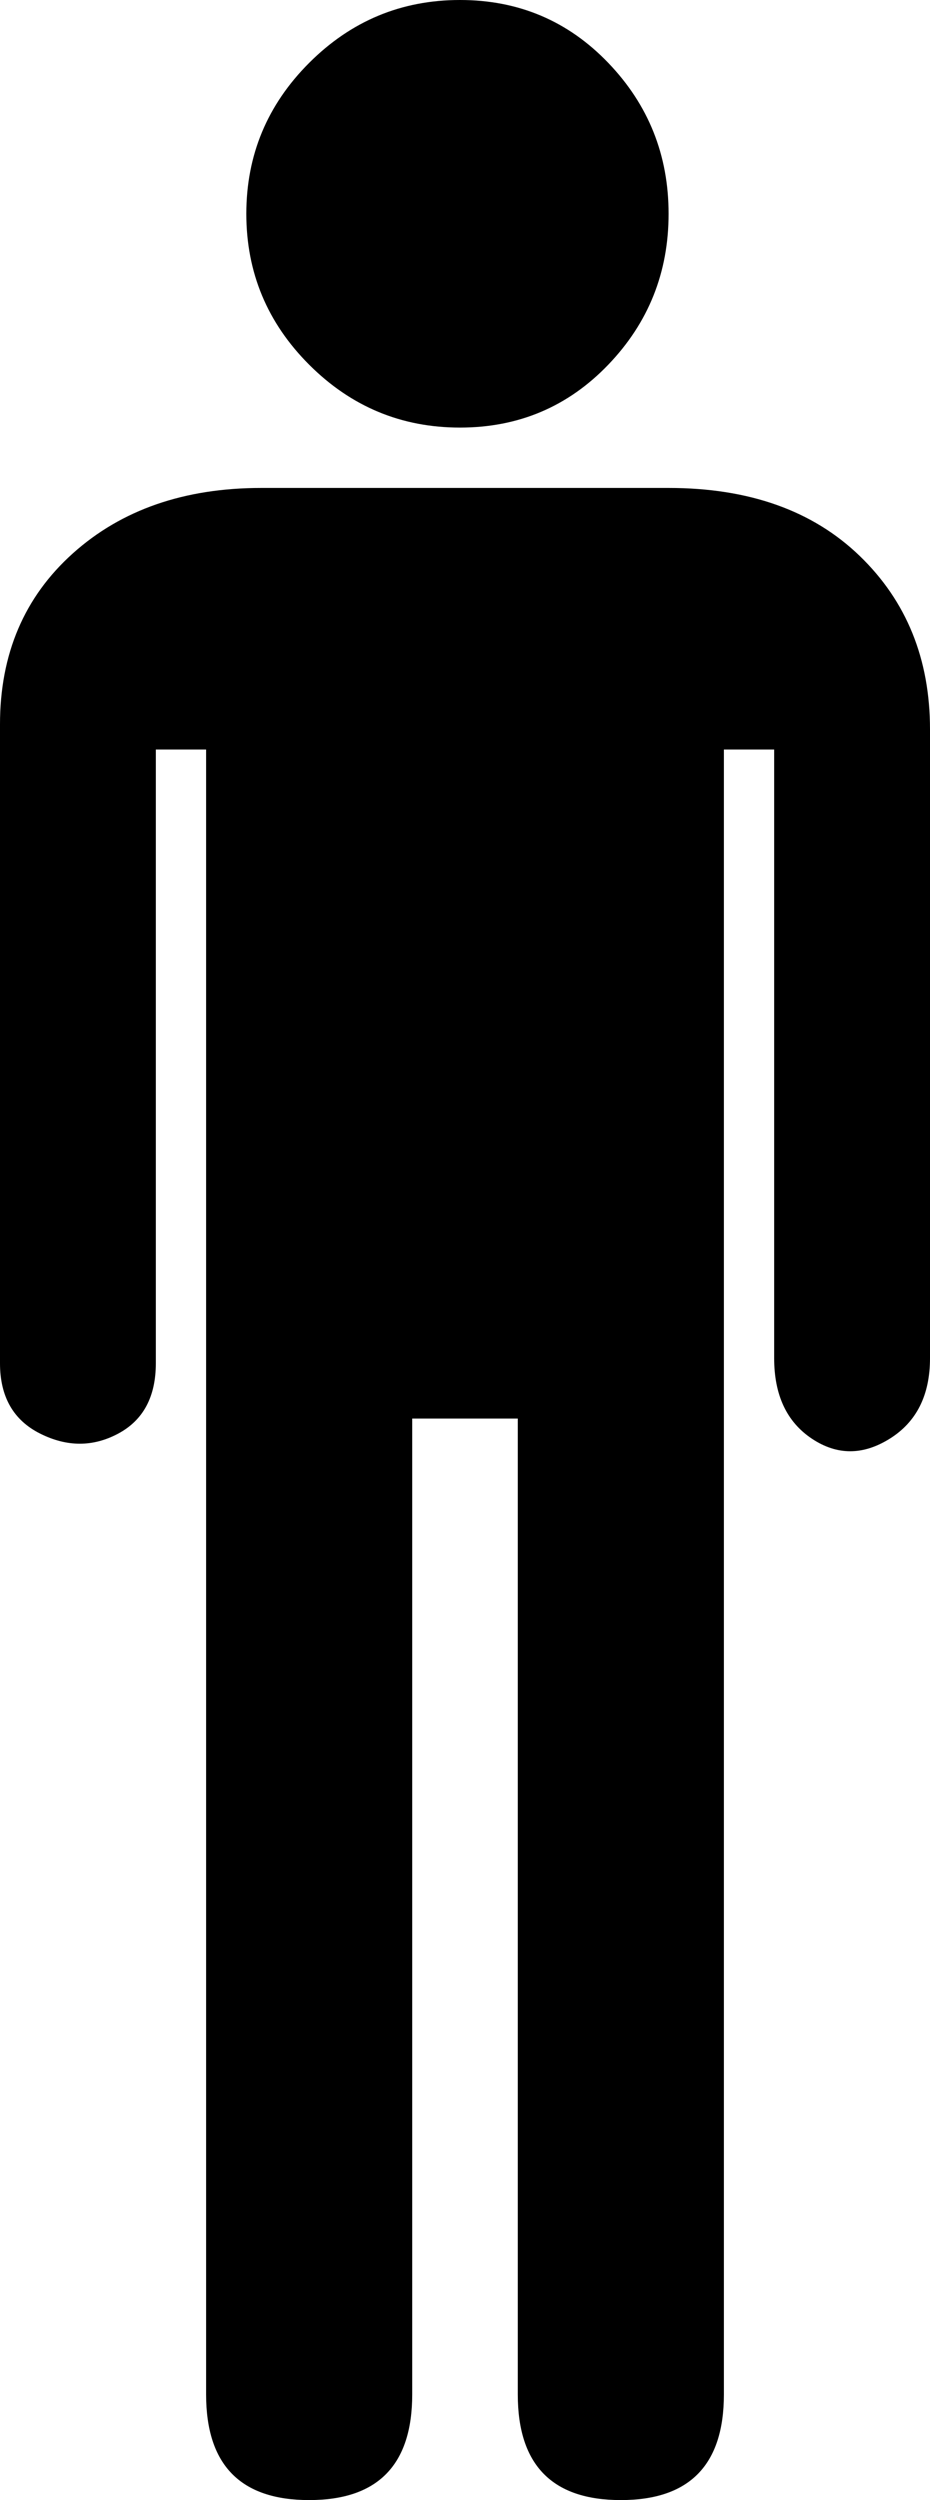 <?xml version="1.0" encoding="utf-8"?>
<!-- Generator: Adobe Illustrator 16.0.4, SVG Export Plug-In . SVG Version: 6.00 Build 0)  -->
<!DOCTYPE svg PUBLIC "-//W3C//DTD SVG 1.1//EN" "http://www.w3.org/Graphics/SVG/1.1/DTD/svg11.dtd">
<svg version="1.1" id="Capa_1" xmlns="http://www.w3.org/2000/svg" xmlns:xlink="http://www.w3.org/1999/xlink" x="0px" y="0px"
	 width="185px" height="497px" viewBox="0 0 185 497" enable-background="new 0 0 185 497" xml:space="preserve">
<path d="M41,476c0,14,6.833,21,20.5,21S82,490,82,476V282h21v194c0,14,6.833,21,20.5,21s20.5-7,20.5-21V149h10v121
	c0,7.334,2.5,12.667,7.5,16s10.167,3.333,15.5,0s8-8.667,8-16V145c0-14-4.667-25.5-14-34.5S149,97,133,97H52
	c-15.333,0-27.833,4.333-37.5,13S0,130,0,144v127c0,6.667,2.667,11.333,8,14s10.5,2.667,15.5,0s7.5-7.334,7.5-14V149h10V476z"/>
<path d="M49,42.5c0,11.667,4.167,21.667,12.5,30S79.833,85,91.5,85S113,80.833,121,72.5s12-18.333,12-30s-4-21.667-12-30
	S103.167,0,91.5,0s-21.667,4.167-30,12.5S49,30.833,49,42.5z"/>
</svg>

